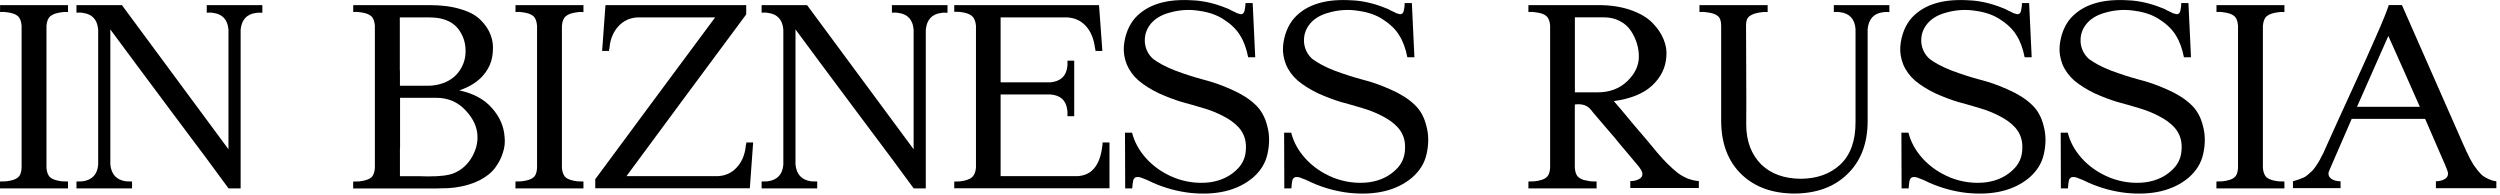 <?xml version="1.0" encoding="UTF-8"?> <svg xmlns="http://www.w3.org/2000/svg" width="411" height="32" viewBox="0 0 411 32" fill="none"><g clip-path="url(#clip0_295_465)"><path d="M11.18 0.84V1.98C10.63 1.96 10.29 1.98 10.18 2.01C9.29 2.12 8.67 2.33 8.3 2.65C7.93 2.93 7.71 3.45 7.64 4.23V27.62C7.71 28.38 7.93 28.9 8.3 29.2C8.67 29.5 9.3 29.7 10.18 29.81C10.29 29.81 10.62 29.81 11.18 29.84V30.97H0V29.84C0.59 29.82 0.92 29.81 1 29.81C1.92 29.7 2.56 29.5 2.91 29.2C3.3 28.91 3.51 28.38 3.55 27.62V4.22C3.49 3.44 3.27 2.91 2.89 2.61C2.52 2.3 1.89 2.09 1.01 2C0.94 1.96 0.6 1.95 0.01 1.97V0.84H11.19H11.18Z" fill="black"></path><path d="M20.04 0.84L37.56 24.54V4.88C37.43 3.22 36.57 2.3 34.99 2.11C34.92 2.07 34.58 2.06 33.99 2.08V0.84H43.13V2.09C42.58 2.07 42.24 2.09 42.13 2.12C40.58 2.3 39.72 3.23 39.56 4.89V30.97H37.57C35.84 28.57 32.78 24.47 28.41 18.65C24.05 12.82 20.63 8.21 18.14 4.84V27.07C18.31 28.68 19.16 29.59 20.71 29.81C20.82 29.81 21.15 29.81 21.71 29.84V30.97H12.57V29.84C13.16 29.82 13.49 29.81 13.57 29.81C15.16 29.59 16.01 28.67 16.14 27.07V4.88C16.01 3.22 15.15 2.3 13.57 2.11C13.5 2.07 13.16 2.06 12.57 2.08V0.84H20.04Z" fill="black"></path><path d="M70.56 0.84C72.57 0.84 74.3 1.06 75.74 1.51C77.22 1.95 78.31 2.55 79.03 3.31C79.79 4.05 80.33 4.86 80.66 5.75C80.99 6.6 81.11 7.5 81.02 8.46C80.95 9.92 80.44 11.2 79.5 12.31C78.58 13.42 77.25 14.27 75.51 14.86C77.84 15.36 79.63 16.33 80.88 17.77C82.15 19.19 82.85 20.79 82.96 22.56C83.05 23.41 82.96 24.25 82.68 25.08C82.44 25.91 82.02 26.73 81.43 27.54C80.86 28.33 80.01 29.03 78.88 29.62C77.77 30.19 76.45 30.59 74.92 30.81C74.14 30.92 73.11 30.98 71.82 30.98H58.06V29.85C58.67 29.83 59.01 29.82 59.08 29.82C59.98 29.71 60.62 29.51 60.99 29.21C61.36 28.92 61.57 28.39 61.63 27.63V4.22C61.57 3.44 61.35 2.91 60.97 2.61C60.6 2.3 59.97 2.09 59.09 2C59.02 1.96 58.67 1.95 58.07 1.97V0.84H70.55H70.56ZM65.75 11.55V14.1H70.32C71.28 14.1 72.18 13.93 73.03 13.6C74.17 13.14 75.04 12.44 75.63 11.5C76.24 10.56 76.54 9.55 76.54 8.48C76.56 7.26 76.26 6.17 75.65 5.21C75.06 4.23 74.17 3.56 72.99 3.19C72.34 2.97 71.5 2.86 70.44 2.86H65.73V11.55H65.75ZM65.75 24.26V28.97H69.04C69.21 28.97 69.62 28.97 70.29 29C70.99 28.98 71.49 28.97 71.79 28.97C72.12 28.93 72.54 28.9 73.04 28.86C73.56 28.79 74.01 28.69 74.4 28.56C75.67 28.08 76.68 27.26 77.42 26.1C78.16 24.92 78.52 23.73 78.5 22.53C78.5 21 77.85 19.54 76.56 18.16C75.29 16.78 73.67 16.08 71.72 16.08H65.77V24.27L65.75 24.26Z" fill="black"></path><path d="M95.92 0.84V1.98C95.37 1.96 95.03 1.98 94.92 2.01C94.03 2.12 93.41 2.33 93.04 2.65C92.67 2.93 92.45 3.45 92.38 4.23V27.62C92.45 28.38 92.67 28.9 93.04 29.2C93.41 29.5 94.04 29.7 94.92 29.81C95.03 29.81 95.36 29.81 95.92 29.84V30.97H84.74V29.84C85.33 29.82 85.66 29.81 85.74 29.81C86.66 29.7 87.3 29.5 87.65 29.2C88.04 28.91 88.25 28.38 88.29 27.62V4.22C88.23 3.44 88.01 2.91 87.63 2.61C87.26 2.3 86.63 2.09 85.75 2C85.68 1.96 85.34 1.95 84.75 1.97V0.84H95.93H95.92Z" fill="black"></path><path d="M105.27 0.84H122.68V2.36L111.99 16.78L102.99 28.96H117.97C119.24 28.91 120.29 28.43 121.1 27.55C121.93 26.66 122.43 25.53 122.59 24.14C122.59 24.08 122.59 24 122.62 23.89C122.66 23.78 122.68 23.7 122.68 23.64C122.7 23.57 122.7 23.49 122.68 23.42H123.82L123.27 30.95H97.86V29.46L107.24 16.78L117.57 2.86H104.84C103.59 2.91 102.54 3.39 101.71 4.27C100.88 5.15 100.38 6.28 100.22 7.65C100.24 7.7 100.22 7.79 100.19 7.9C100.19 7.99 100.17 8.07 100.13 8.15V8.37H98.99L99.54 0.84H105.27Z" fill="black"></path><path d="M132.68 0.84L150.2 24.54V4.88C150.07 3.22 149.21 2.3 147.63 2.11C147.56 2.07 147.22 2.06 146.63 2.08V0.84H155.77V2.09C155.22 2.07 154.88 2.09 154.77 2.12C153.22 2.3 152.36 3.23 152.2 4.89V30.97H150.21C148.48 28.57 145.42 24.47 141.05 18.65C136.69 12.82 133.27 8.21 130.78 4.84V27.07C130.95 28.68 131.8 29.59 133.35 29.81C133.46 29.81 133.79 29.81 134.35 29.84V30.97H125.21V29.84C125.8 29.82 126.13 29.81 126.21 29.81C127.8 29.59 128.65 28.67 128.78 27.07V4.88C128.65 3.22 127.79 2.3 126.21 2.11C126.14 2.07 125.8 2.06 125.21 2.08V0.84H132.68Z" fill="black"></path><path d="M164.51 0.84H180.68L181.23 8.37H180.09C180.11 8.26 180.09 8.12 180.03 7.95C179.83 6.36 179.31 5.13 178.48 4.24C177.67 3.37 176.63 2.91 175.38 2.86H164.5V13.54H172.69C174.35 13.37 175.27 12.53 175.46 10.99C175.5 10.9 175.51 10.56 175.49 9.97H176.6V19.1H175.49C175.51 18.51 175.49 18.18 175.46 18.1C175.28 16.51 174.35 15.66 172.69 15.53H164.5V28.96H177.1C179.44 28.85 180.81 27.24 181.2 24.14C181.26 23.81 181.27 23.57 181.26 23.42H182.4V30.95H156.88V29.84C157.47 29.84 157.8 29.84 157.88 29.81C158.77 29.7 159.4 29.48 159.79 29.15C160.18 28.8 160.4 28.26 160.45 27.54V4.24C160.39 3.5 160.17 2.97 159.79 2.63C159.4 2.3 158.77 2.08 157.88 1.97C157.81 1.95 157.47 1.94 156.88 1.94V0.84H164.52H164.51Z" fill="black"></path><path d="M196.27 0.059C198.02 0.169 199.79 0.589 201.56 1.309C201.82 1.379 202.13 1.529 202.5 1.749C202.89 1.919 203.17 2.049 203.36 2.169C203.56 2.239 203.77 2.299 203.97 2.339C204.19 2.339 204.36 2.259 204.47 2.089C204.58 1.919 204.65 1.649 204.69 1.259C204.75 0.949 204.76 0.699 204.75 0.509H205.94L206.36 9.419H205.2C204.92 7.979 204.48 6.779 203.87 5.819C203.3 4.859 202.41 3.989 201.21 3.219C200.12 2.479 198.76 1.999 197.14 1.779C195.55 1.519 193.96 1.609 192.35 2.059C190.78 2.469 189.64 3.199 188.92 4.269C188.35 5.119 188.12 6.079 188.23 7.149C188.38 8.179 188.83 9.029 189.59 9.699C190.46 10.359 191.67 10.999 193.22 11.609C194.81 12.199 196.33 12.689 197.79 13.079C199.28 13.449 200.83 13.989 202.44 14.709C204.08 15.429 205.39 16.259 206.37 17.199C207.31 18.069 207.97 19.239 208.34 20.719C208.73 22.159 208.74 23.689 208.37 25.319C208.04 26.829 207.23 28.129 205.96 29.219C204.71 30.269 203.2 31.009 201.45 31.429C199.73 31.839 197.8 31.929 195.66 31.709C193.56 31.469 191.5 30.909 189.49 30.019C189.43 29.979 189.36 29.949 189.27 29.909C188.75 29.649 188.3 29.459 187.91 29.329C187.56 29.159 187.25 29.089 187 29.109C186.76 29.089 186.57 29.179 186.42 29.389C186.31 29.559 186.24 29.849 186.2 30.279C186.16 30.559 186.14 30.789 186.14 30.969H184.98L184.95 21.809H186.11C186.48 23.299 187.25 24.709 188.41 26.019C189.66 27.399 191.22 28.479 193.09 29.229C194.97 29.949 196.88 30.199 198.82 29.979C200.78 29.719 202.36 28.939 203.58 27.629C204.39 26.759 204.81 25.679 204.83 24.389C204.89 23.059 204.5 21.929 203.67 20.979C203.02 20.259 202.17 19.629 201.12 19.099C200.07 18.549 198.96 18.099 197.8 17.769C196.64 17.419 195.45 17.079 194.23 16.749C193.01 16.379 191.78 15.909 190.52 15.339C189.25 14.729 188.14 14.039 187.2 13.259C186.31 12.479 185.66 11.589 185.23 10.569C184.84 9.559 184.69 8.589 184.76 7.659C184.83 6.719 185.04 5.829 185.37 4.999C185.7 4.189 186.12 3.509 186.62 2.949C188.67 0.699 191.9 -0.261 196.31 0.069L196.27 0.059Z" fill="black"></path><path d="M222.45 0.059C224.2 0.169 225.97 0.589 227.74 1.309C228 1.379 228.31 1.529 228.68 1.749C229.07 1.919 229.35 2.049 229.54 2.169C229.74 2.239 229.95 2.299 230.15 2.339C230.37 2.339 230.54 2.259 230.65 2.089C230.76 1.919 230.83 1.649 230.87 1.259C230.92 0.949 230.94 0.699 230.92 0.509H232.11L232.53 9.419H231.37C231.09 7.979 230.65 6.779 230.04 5.819C229.47 4.859 228.58 3.989 227.38 3.219C226.29 2.479 224.93 1.999 223.31 1.779C221.72 1.519 220.13 1.609 218.52 2.059C216.95 2.469 215.81 3.199 215.09 4.269C214.52 5.119 214.29 6.079 214.4 7.149C214.55 8.179 215 9.029 215.76 9.699C216.63 10.359 217.84 10.999 219.39 11.609C220.98 12.199 222.5 12.689 223.96 13.079C225.46 13.449 227 13.989 228.61 14.709C230.25 15.429 231.56 16.259 232.54 17.199C233.48 18.069 234.14 19.239 234.5 20.719C234.89 22.159 234.9 23.689 234.53 25.319C234.2 26.829 233.39 28.129 232.12 29.219C230.87 30.269 229.36 31.009 227.61 31.429C225.89 31.839 223.96 31.929 221.82 31.709C219.72 31.469 217.66 30.909 215.65 30.019C215.6 29.979 215.52 29.949 215.43 29.909C214.91 29.649 214.46 29.459 214.07 29.329C213.72 29.159 213.41 29.089 213.16 29.109C212.92 29.089 212.73 29.179 212.58 29.389C212.47 29.559 212.4 29.849 212.36 30.279C212.32 30.559 212.3 30.789 212.3 30.969H211.14L211.11 21.809H212.27C212.64 23.299 213.4 24.709 214.57 26.019C215.82 27.399 217.38 28.479 219.25 29.229C221.13 29.949 223.04 30.199 224.98 29.979C226.94 29.719 228.52 28.939 229.74 27.629C230.55 26.759 230.97 25.679 230.99 24.389C231.05 23.059 230.66 21.929 229.83 20.979C229.18 20.259 228.33 19.629 227.28 19.099C226.23 18.549 225.12 18.099 223.96 17.769C222.8 17.419 221.61 17.079 220.39 16.749C219.17 16.379 217.94 15.909 216.68 15.339C215.41 14.729 214.3 14.039 213.36 13.259C212.47 12.479 211.82 11.589 211.4 10.569C211.01 9.559 210.86 8.589 210.93 7.659C211 6.719 211.21 5.829 211.54 4.999C211.87 4.189 212.29 3.509 212.79 2.949C214.84 0.699 218.07 -0.261 222.48 0.069L222.45 0.059Z" fill="black"></path><path d="M262.79 0.84C264.78 0.84 266.54 1.11 268.05 1.64C269.6 2.18 270.79 2.87 271.62 3.72C272.47 4.57 273.09 5.47 273.48 6.43C273.89 7.39 274.04 8.34 273.95 9.28C273.84 11.13 273.05 12.73 271.57 14.1C270.13 15.41 268.04 16.25 265.31 16.62C265.81 17.17 266.9 18.47 268.58 20.5C270.3 22.49 271.6 24.03 272.48 25.12C273.64 26.49 274.75 27.58 275.8 28.41C276.87 29.22 278.03 29.67 279.29 29.77V30.91H268.02V29.77C268.59 29.77 269.07 29.66 269.46 29.44C269.85 29.24 270.03 28.95 270.01 28.58C270.03 28.25 269.73 27.73 269.12 27.03C268.95 26.85 268.43 26.22 267.54 25.15C267.32 24.87 266.92 24.4 266.35 23.74C265.81 23.06 265.09 22.19 264.16 21.14C263.27 20.09 262.57 19.27 262.06 18.68C262.02 18.61 261.99 18.57 261.95 18.57C261.95 18.53 261.95 18.51 261.92 18.51C261.9 18.47 261.86 18.42 261.78 18.34C261.73 18.23 261.62 18.11 261.48 17.98C260.93 17.3 260.07 17.03 258.9 17.18V27.62C258.96 28.21 259.09 28.65 259.32 28.95C259.56 29.23 259.91 29.44 260.37 29.59C260.72 29.66 261.09 29.74 261.48 29.81C261.59 29.81 261.92 29.81 262.48 29.84V30.97H251.27V29.84C251.86 29.82 252.19 29.81 252.27 29.81C253.19 29.7 253.83 29.5 254.18 29.2C254.57 28.91 254.79 28.38 254.84 27.62V4.22C254.79 3.44 254.56 2.91 254.18 2.61C253.83 2.3 253.19 2.09 252.27 2C252.2 1.96 251.86 1.95 251.27 1.97V0.84H262.79ZM258.91 15.18H262.65C264.62 15.18 266.25 14.57 267.52 13.35C268.79 12.13 269.43 10.78 269.43 9.31C269.43 8.57 269.32 7.84 269.1 7.12C268.88 6.4 268.55 5.71 268.1 5.04C267.66 4.38 267.06 3.85 266.3 3.46C265.54 3.05 264.67 2.85 263.67 2.85H258.91V15.17V15.18Z" fill="black"></path><path d="M290.6 0.84V1.98C290.05 1.96 289.71 1.98 289.6 2.01C288.7 2.12 288.04 2.33 287.63 2.65C287.24 2.93 287.05 3.42 287.05 4.12C287.07 5.62 287.08 8.24 287.08 12.01C287.1 15.72 287.1 18.53 287.08 20.45C287.08 23.22 287.92 25.43 289.6 27.09C291.19 28.6 293.34 29.37 296.05 29.39C298.71 29.37 300.86 28.6 302.5 27.09C304.22 25.5 305.07 23.14 305.05 20V4.77C304.92 3.11 304.06 2.19 302.48 2C302.41 1.96 302.07 1.95 301.48 1.97V0.84H310.61V1.98C310.02 1.96 309.68 1.98 309.59 2.01C308.06 2.19 307.21 3.12 307.04 4.78V19.89C307.04 23.62 305.9 26.56 303.61 28.72C301.45 30.77 298.58 31.8 295 31.82C291.4 31.8 288.52 30.77 286.36 28.72C284.09 26.56 282.96 23.59 282.96 19.81V4.22C282.96 3.44 282.77 2.91 282.38 2.61C282.01 2.3 281.36 2.09 280.41 2C280.34 1.96 279.99 1.95 279.39 1.97V0.84H290.6Z" fill="black"></path><path d="M323.93 0.059C325.68 0.169 327.45 0.589 329.22 1.309C329.48 1.379 329.79 1.529 330.16 1.749C330.55 1.919 330.83 2.049 331.02 2.169C331.22 2.239 331.43 2.299 331.63 2.339C331.85 2.339 332.02 2.259 332.13 2.089C332.24 1.919 332.31 1.649 332.35 1.259C332.4 0.949 332.42 0.699 332.4 0.509H333.59L334.01 9.419H332.85C332.57 7.979 332.13 6.779 331.52 5.819C330.95 4.859 330.06 3.989 328.86 3.219C327.77 2.479 326.41 1.999 324.79 1.779C323.2 1.519 321.61 1.609 320 2.059C318.43 2.469 317.29 3.199 316.57 4.269C316 5.119 315.77 6.079 315.88 7.149C316.03 8.179 316.48 9.029 317.24 9.699C318.11 10.359 319.32 10.999 320.87 11.609C322.46 12.199 323.98 12.689 325.44 13.079C326.94 13.449 328.48 13.989 330.09 14.709C331.73 15.429 333.04 16.259 334.02 17.199C334.96 18.069 335.62 19.239 335.98 20.719C336.37 22.159 336.38 23.689 336.01 25.319C335.68 26.829 334.87 28.129 333.6 29.219C332.35 30.269 330.84 31.009 329.09 31.429C327.37 31.839 325.44 31.929 323.3 31.709C321.2 31.469 319.14 30.909 317.13 30.019C317.08 29.979 317 29.949 316.91 29.909C316.39 29.649 315.94 29.459 315.55 29.329C315.2 29.159 314.89 29.089 314.64 29.109C314.4 29.089 314.21 29.179 314.06 29.389C313.95 29.559 313.88 29.849 313.84 30.279C313.8 30.559 313.78 30.789 313.78 30.969H312.62L312.59 21.809H313.75C314.12 23.299 314.88 24.709 316.05 26.019C317.3 27.399 318.86 28.479 320.73 29.229C322.61 29.949 324.52 30.199 326.46 29.979C328.42 29.719 330 28.939 331.22 27.629C332.03 26.759 332.45 25.679 332.47 24.389C332.53 23.059 332.14 21.929 331.31 20.979C330.66 20.259 329.81 19.629 328.76 19.099C327.71 18.549 326.6 18.099 325.44 17.769C324.28 17.419 323.09 17.079 321.87 16.749C320.65 16.379 319.42 15.909 318.16 15.339C316.89 14.729 315.78 14.039 314.84 13.259C313.95 12.479 313.3 11.589 312.88 10.569C312.49 9.559 312.34 8.589 312.41 7.659C312.48 6.719 312.69 5.829 313.02 4.999C313.35 4.189 313.77 3.509 314.27 2.949C316.32 0.699 319.55 -0.261 323.96 0.069L323.93 0.059Z" fill="black"></path><path d="M350.12 0.059C351.87 0.169 353.64 0.589 355.41 1.309C355.67 1.379 355.98 1.529 356.35 1.749C356.74 1.919 357.02 2.049 357.21 2.169C357.41 2.239 357.62 2.299 357.82 2.339C358.04 2.339 358.21 2.259 358.32 2.089C358.43 1.919 358.5 1.649 358.54 1.259C358.59 0.949 358.61 0.699 358.59 0.509H359.78L360.2 9.419H359.04C358.76 7.979 358.32 6.779 357.71 5.819C357.14 4.859 356.25 3.989 355.05 3.219C353.96 2.479 352.6 1.999 350.98 1.779C349.39 1.519 347.8 1.609 346.19 2.059C344.62 2.469 343.48 3.199 342.76 4.269C342.19 5.119 341.96 6.079 342.07 7.149C342.22 8.179 342.67 9.029 343.43 9.699C344.3 10.359 345.51 10.999 347.06 11.609C348.65 12.199 350.17 12.689 351.63 13.079C353.13 13.449 354.67 13.989 356.28 14.709C357.92 15.429 359.23 16.259 360.21 17.199C361.15 18.069 361.81 19.239 362.17 20.719C362.56 22.159 362.57 23.689 362.2 25.319C361.87 26.829 361.06 28.129 359.79 29.219C358.54 30.269 357.03 31.009 355.28 31.429C353.56 31.839 351.63 31.929 349.49 31.709C347.39 31.469 345.33 30.909 343.32 30.019C343.27 29.979 343.19 29.949 343.1 29.909C342.58 29.649 342.13 29.459 341.74 29.329C341.39 29.159 341.08 29.089 340.83 29.109C340.59 29.089 340.4 29.179 340.25 29.389C340.14 29.559 340.07 29.849 340.03 30.279C339.99 30.559 339.97 30.789 339.97 30.969H338.81L338.78 21.809H339.94C340.31 23.299 341.07 24.709 342.24 26.019C343.49 27.399 345.05 28.479 346.92 29.229C348.8 29.949 350.71 30.199 352.65 29.979C354.61 29.719 356.19 28.939 357.41 27.629C358.22 26.759 358.64 25.679 358.66 24.389C358.72 23.059 358.33 21.929 357.5 20.979C356.85 20.259 356 19.629 354.95 19.099C353.9 18.549 352.79 18.099 351.63 17.769C350.47 17.419 349.28 17.079 348.06 16.749C346.84 16.379 345.61 15.909 344.35 15.339C343.08 14.729 341.97 14.039 341.03 13.259C340.14 12.479 339.49 11.589 339.07 10.569C338.68 9.559 338.53 8.589 338.6 7.659C338.67 6.719 338.88 5.829 339.21 4.999C339.54 4.189 339.96 3.509 340.46 2.949C342.51 0.699 345.74 -0.261 350.15 0.069L350.12 0.059Z" fill="black"></path><path d="M375.56 0.84V1.98C375.01 1.96 374.67 1.98 374.56 2.01C373.67 2.12 373.05 2.33 372.68 2.65C372.31 2.93 372.09 3.45 372.02 4.23V27.62C372.09 28.38 372.31 28.9 372.68 29.2C373.05 29.5 373.68 29.7 374.56 29.81C374.67 29.81 375 29.81 375.56 29.84V30.97H364.38V29.84C364.97 29.82 365.3 29.81 365.38 29.81C366.3 29.7 366.94 29.5 367.29 29.2C367.68 28.91 367.89 28.38 367.93 27.62V4.22C367.88 3.44 367.65 2.91 367.27 2.61C366.9 2.3 366.27 2.09 365.39 2C365.32 1.96 364.98 1.95 364.39 1.97V0.84H375.57H375.56Z" fill="black"></path><path d="M394.88 0.84L404.96 23.73C405.22 24.27 405.38 24.64 405.46 24.86C405.57 25.04 405.75 25.4 405.99 25.94C406.27 26.44 406.48 26.82 406.63 27.07C406.81 27.29 407.05 27.61 407.35 28.04C407.66 28.43 407.95 28.72 408.21 28.93C408.49 29.11 408.82 29.3 409.21 29.48C409.6 29.65 409.99 29.76 410.4 29.81V30.94H400.46V29.81C401.03 29.79 401.51 29.67 401.9 29.45C402.29 29.21 402.47 28.91 402.45 28.56C402.45 28.38 402.42 28.23 402.37 28.12C402.11 27.4 401.9 26.87 401.73 26.54C399.98 22.48 398.96 20.15 398.69 19.54H386.62L382.94 28.01C382.83 28.27 382.78 28.45 382.8 28.56C382.8 28.93 382.99 29.23 383.38 29.47C383.77 29.69 384.24 29.8 384.79 29.8V30.93H376.96V29.8C377.29 29.71 377.61 29.61 377.93 29.5C378.26 29.37 378.54 29.26 378.76 29.17C379 29.06 379.25 28.88 379.51 28.64C379.77 28.4 379.97 28.22 380.12 28.09C380.27 27.94 380.45 27.71 380.67 27.4C380.89 27.07 381.05 26.83 381.14 26.68C381.25 26.53 381.4 26.26 381.58 25.88C381.8 25.46 381.94 25.19 382 25.08C382.07 24.95 382.2 24.66 382.39 24.19C382.61 23.71 382.74 23.42 382.78 23.33C383.45 21.83 384.69 19.09 386.52 15.11C388.35 11.13 389.74 8.02 390.7 5.81C391.7 3.56 392.37 1.9 392.72 0.83H394.91L394.88 0.84ZM387.49 17.56H397.82C396.08 13.61 394.36 9.73 392.64 5.91C391.75 7.92 390.04 11.81 387.49 17.56Z" fill="black"></path></g><defs><clipPath id="clip0_295_465"><rect width="410.39" height="31.82" fill="white"></rect></clipPath></defs></svg> 